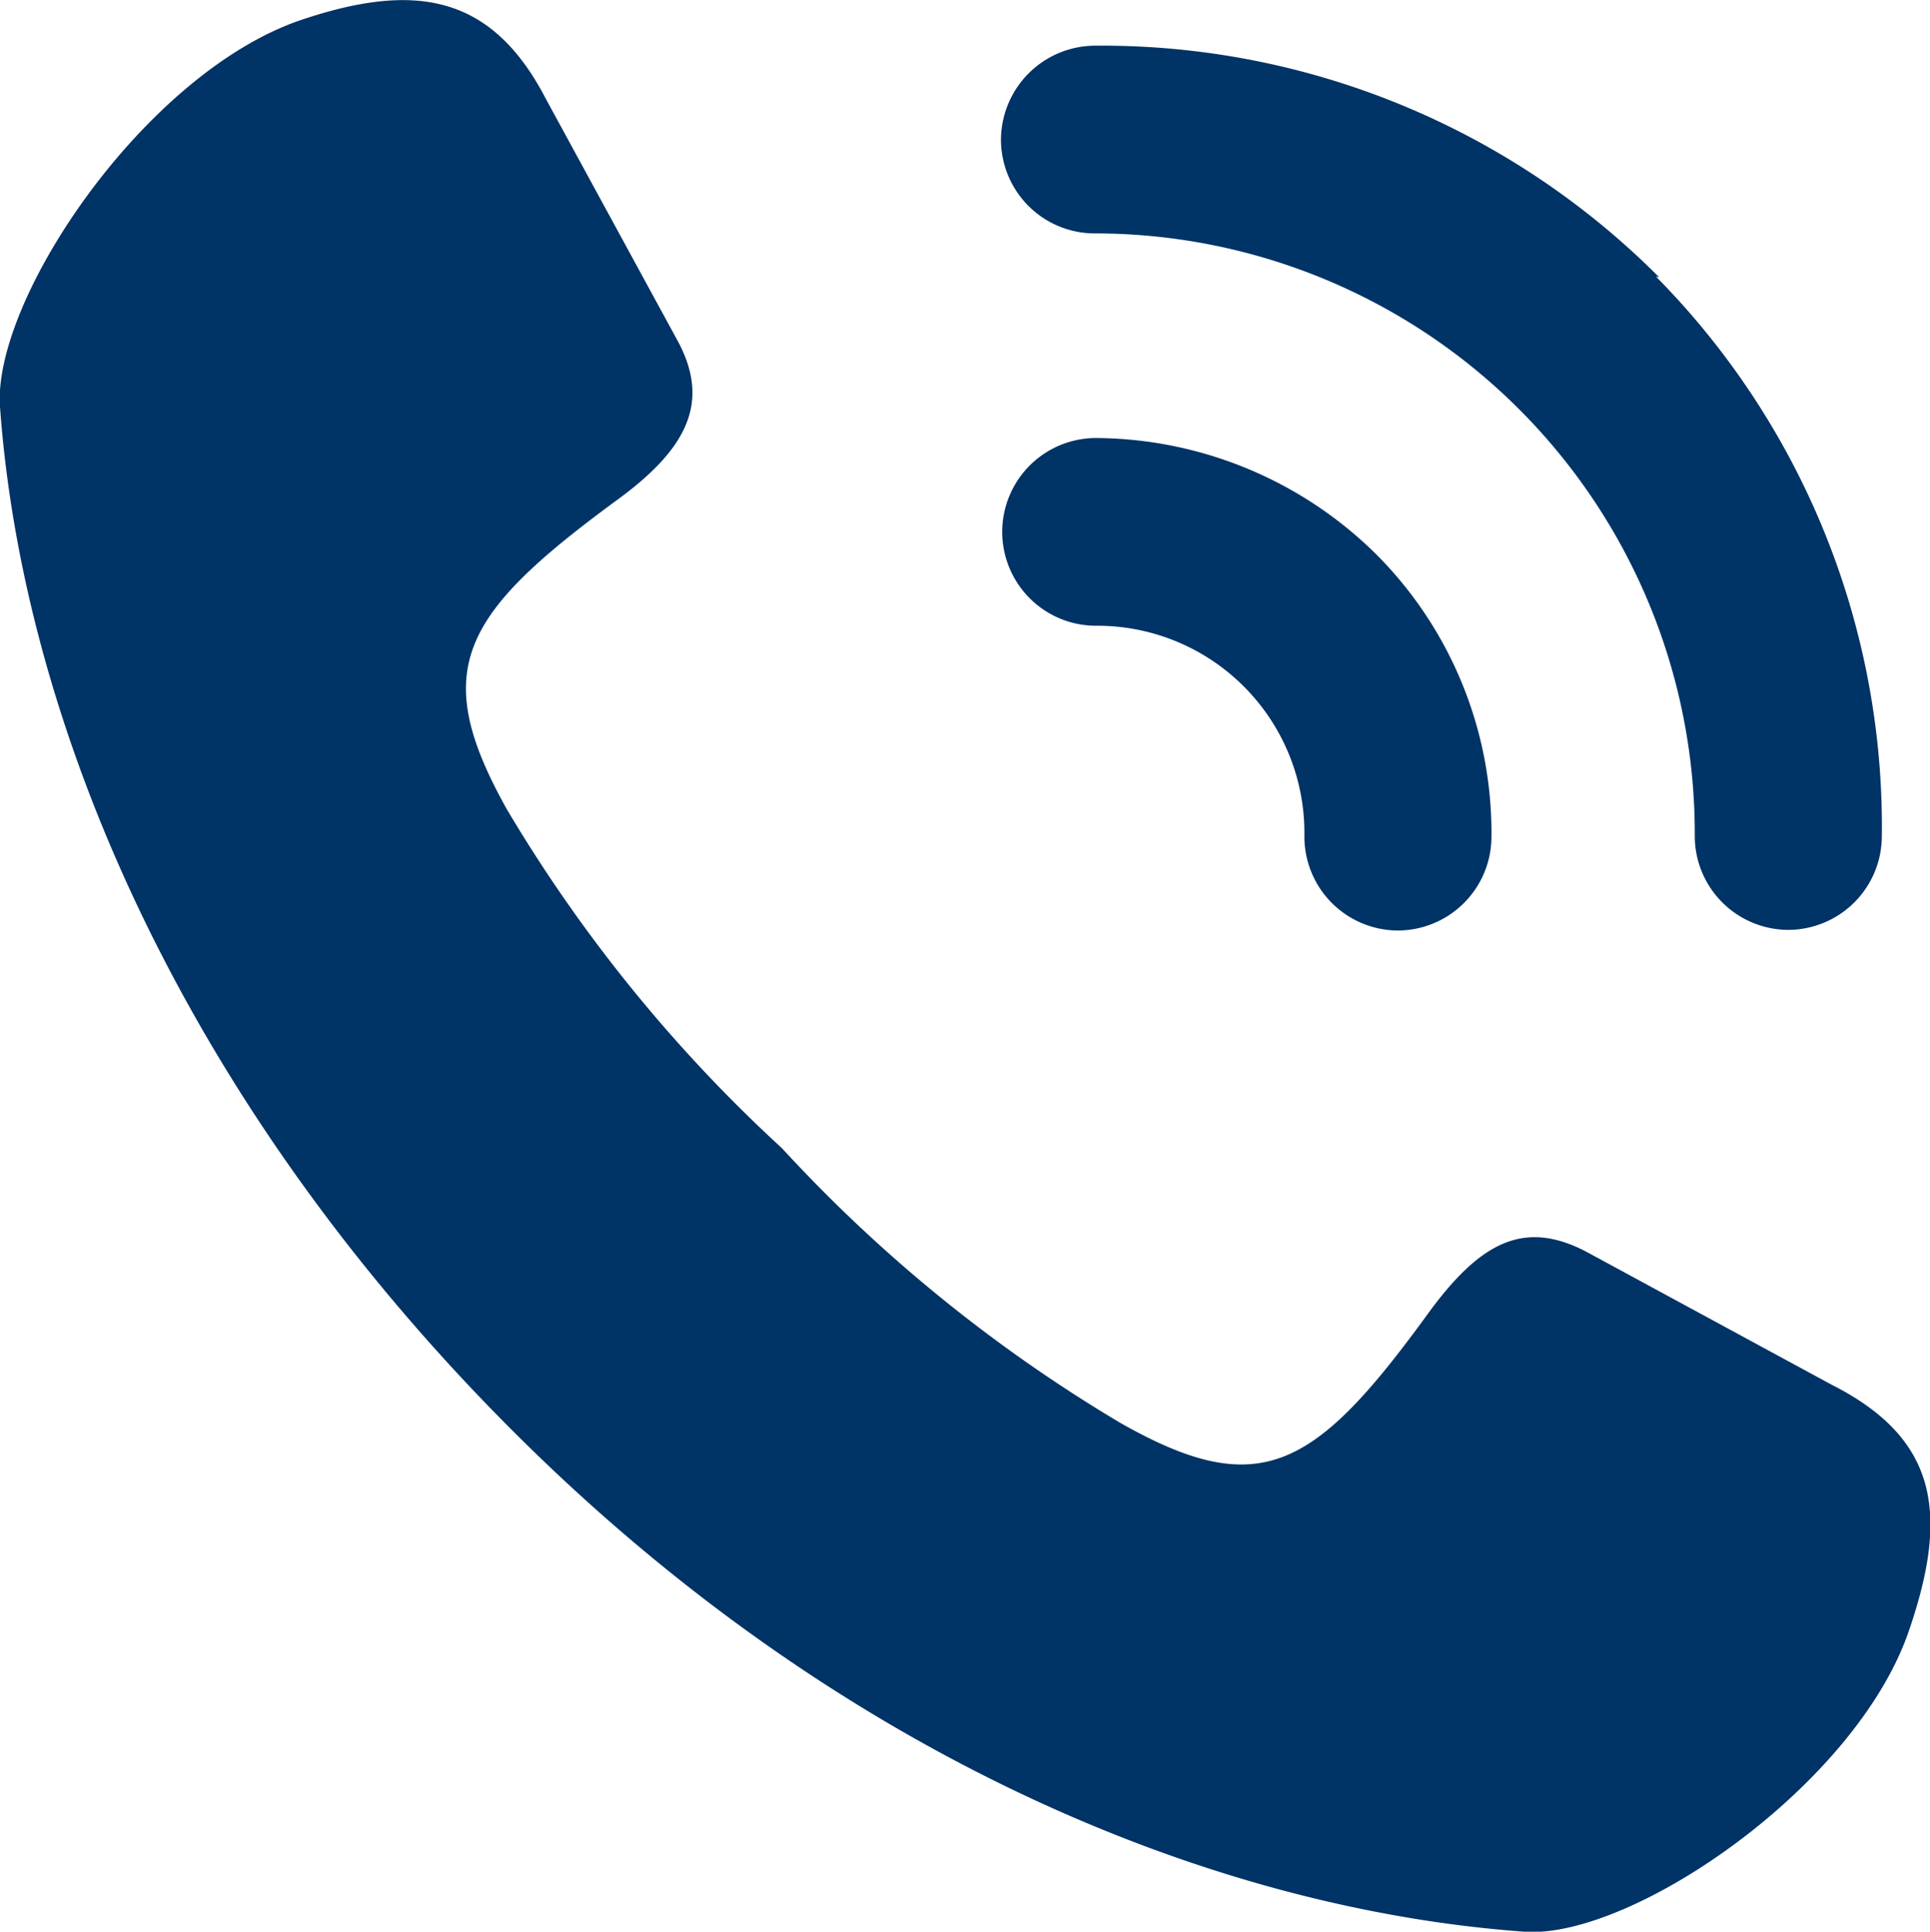<svg xmlns="http://www.w3.org/2000/svg" viewBox="0 0 30.85 30.87"><defs><style>.cls-1{fill:#036;}</style></defs><g id="Layer_2" data-name="Layer 2"><g id="body"><path class="cls-1" d="M29.28,22.13,25.35,20c-1-.52-1.7-.14-2.53,1-1.81,2.49-2.69,3-4.91,1.74a24,24,0,0,1-5.41-4.39,23.92,23.92,0,0,1-4.4-5.42C6.86,10.71,7.36,9.83,9.85,8c1.13-.82,1.5-1.56,1-2.52L8.72,1.57C7.85-.1,6.62-.29,4.81.32,2.31,1.17-.12,4.79,0,6.5c.36,5,2.87,11,8.1,16.27s11.25,7.74,16.27,8.1c1.71.12,5.31-2.33,6.15-4.83C31.14,24.22,31,23,29.28,22.13Z"/><path class="cls-1" d="M17.52,7a1.5,1.5,0,0,0,0,3h0a3.31,3.31,0,0,1,3.33,3.36,1.5,1.5,0,0,0,1.49,1.51h0a1.5,1.5,0,0,0,1.5-1.49,6.3,6.3,0,0,0-1.85-4.53A6.42,6.42,0,0,0,17.52,7Zm9-2.57A12.57,12.57,0,0,0,17.52.73,1.51,1.51,0,0,0,16,2.24a1.5,1.5,0,0,0,1.5,1.49h0a9.59,9.59,0,0,1,9.59,9.63,1.5,1.5,0,0,0,1.49,1.5h0a1.5,1.5,0,0,0,1.5-1.49A12.5,12.5,0,0,0,26.47,4.42Z"/></g></g></svg>